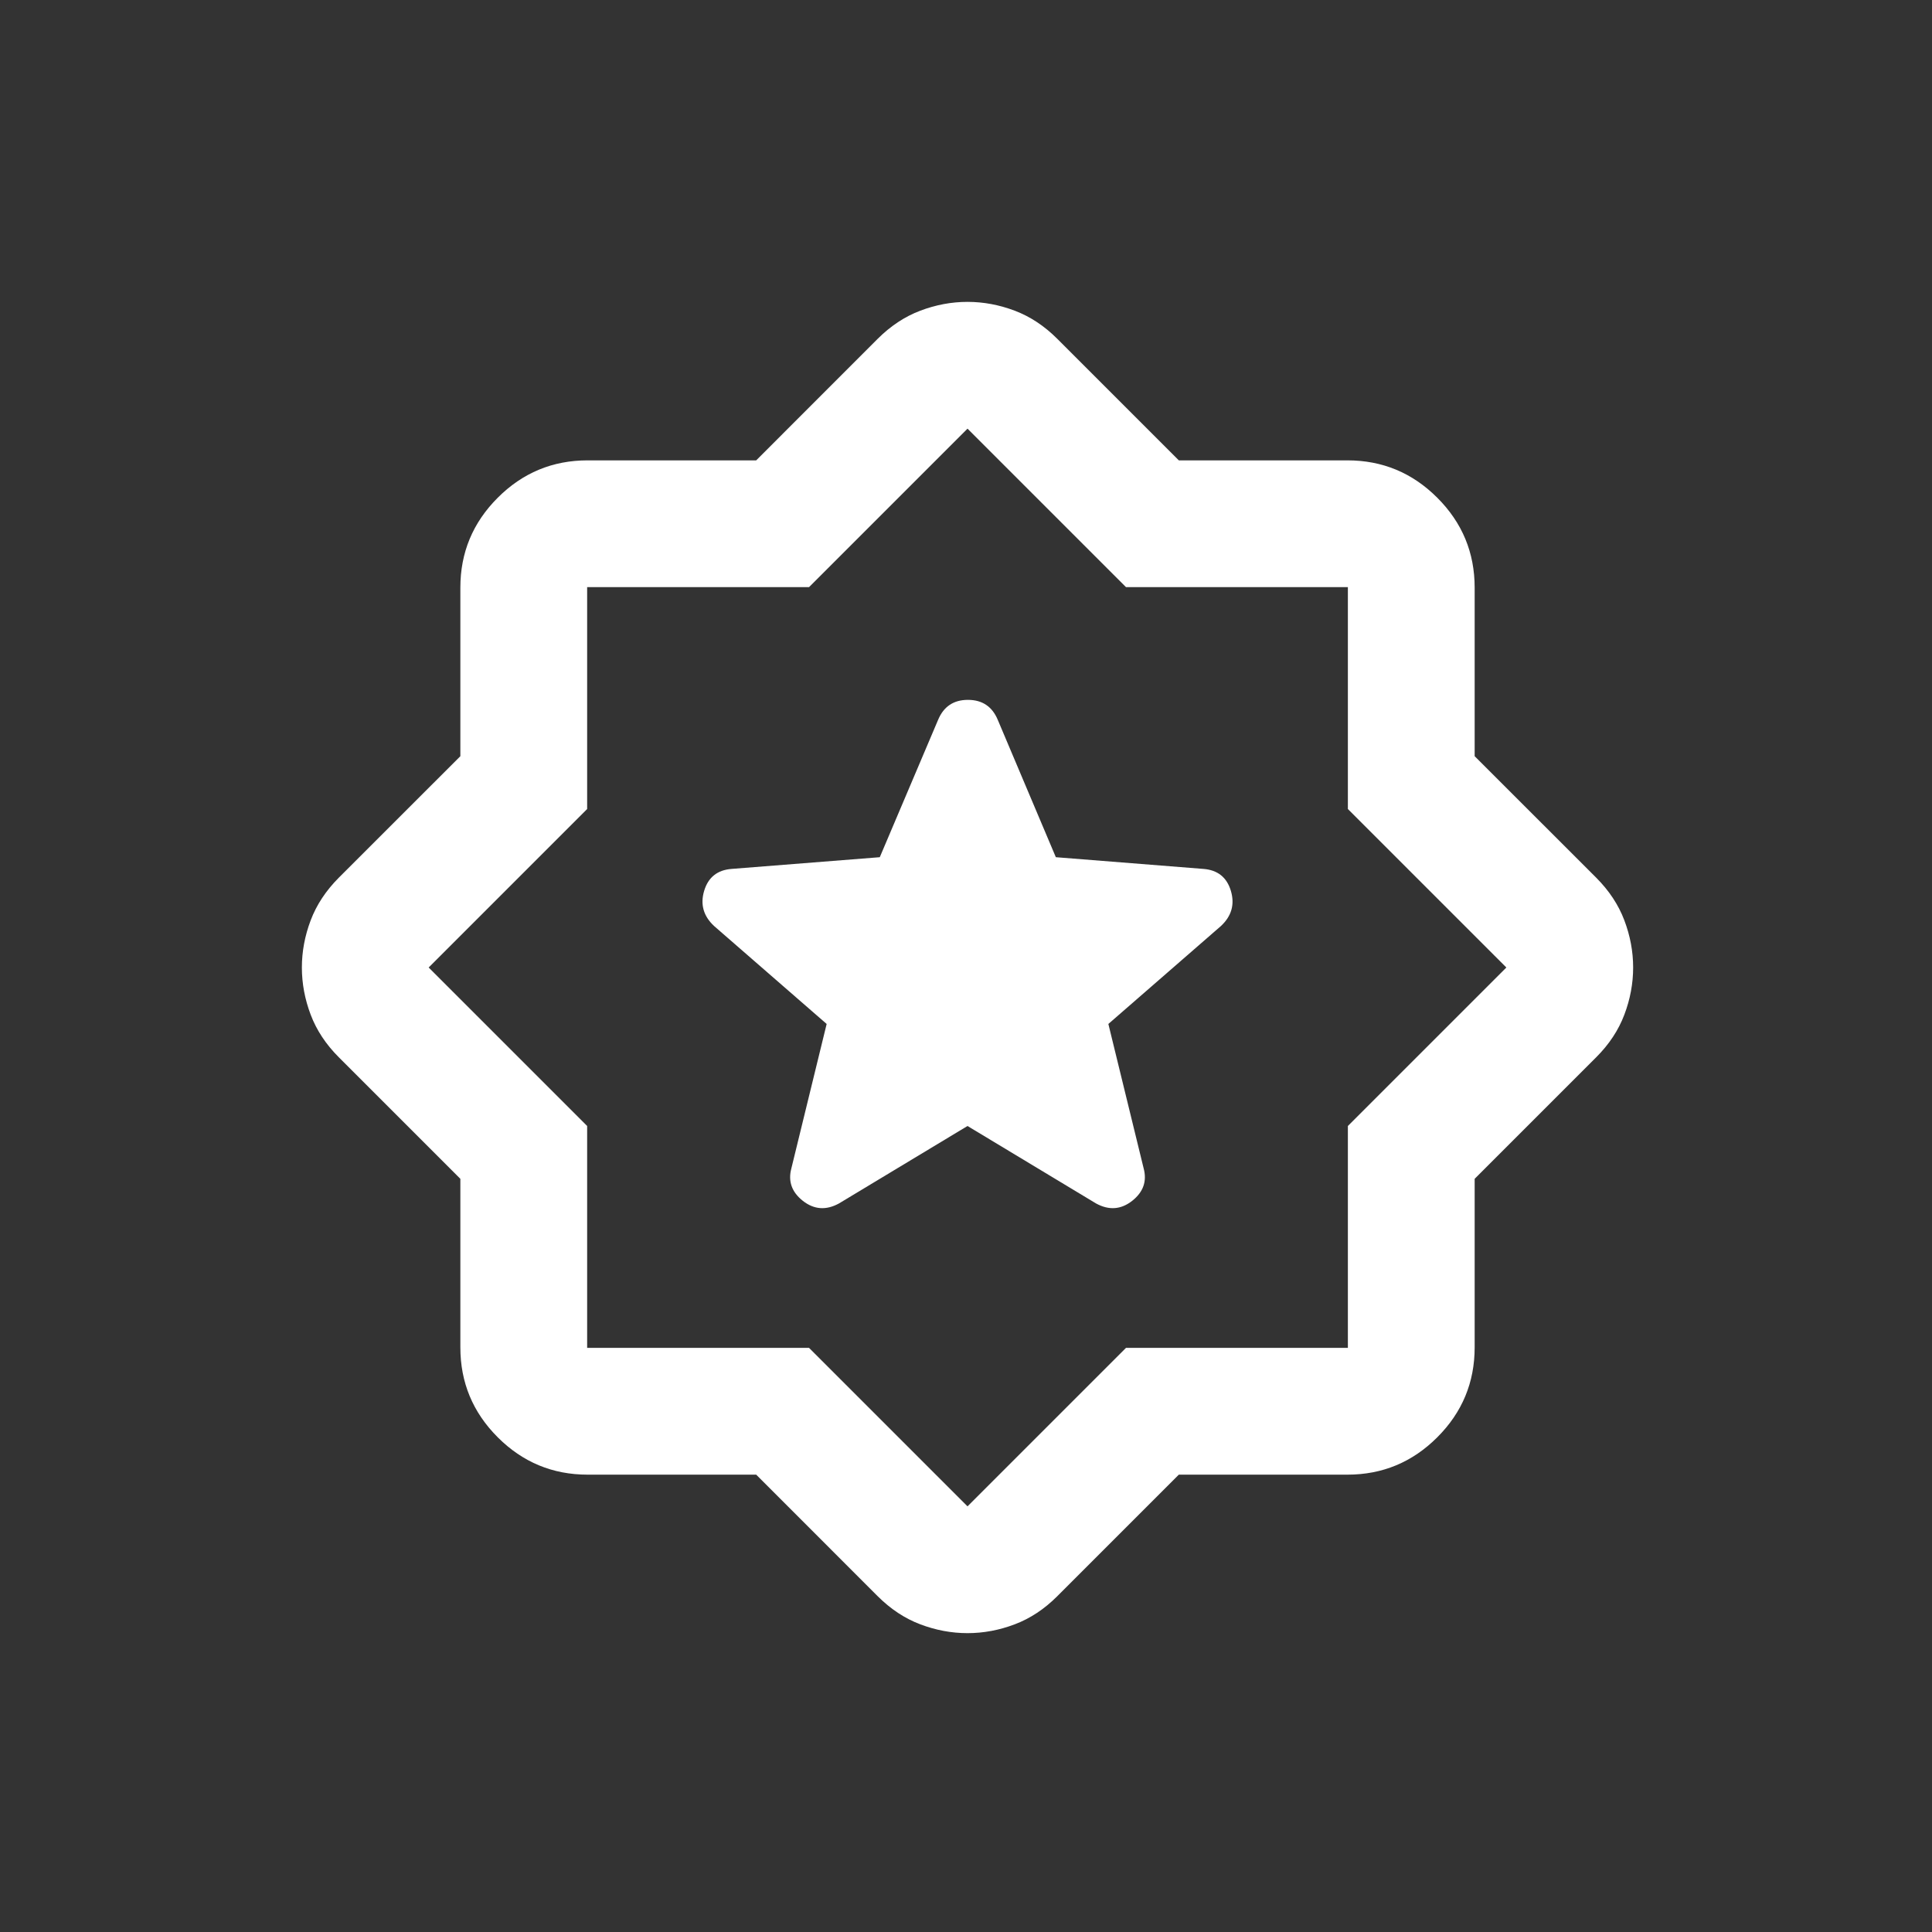 <svg xmlns="http://www.w3.org/2000/svg" width="32" height="32" viewBox="0 0 32 32" fill="none"><rect x="0" y="0" width="32" height="32" fill="#333333" stroke="none"/><mask id="mask0_31_6" style="mask-type:alpha" maskUnits="userSpaceOnUse" x="0" y="0" width="32" height="32"><rect width="32" height="32" fill="#D9D9D9"></rect></mask><g mask="url(#mask0_31_6)"><path d="M16.025 18.65L18.154 19.933C18.368 20.05 18.567 20.035 18.752 19.89C18.937 19.744 19 19.564 18.942 19.35L18.358 16.96L20.221 15.339C20.399 15.174 20.454 14.979 20.387 14.755C20.32 14.531 20.168 14.41 19.933 14.392L17.488 14.198L16.527 11.925C16.435 11.703 16.27 11.592 16.032 11.592C15.794 11.592 15.629 11.703 15.537 11.925L14.572 14.198L12.117 14.392C11.882 14.41 11.73 14.531 11.663 14.755C11.596 14.979 11.651 15.174 11.829 15.339L13.692 16.96L13.108 19.35C13.05 19.564 13.113 19.744 13.298 19.89C13.483 20.035 13.682 20.05 13.896 19.933L16.025 18.65ZM12.525 24.425H9.733C9.153 24.425 8.657 24.219 8.244 23.806C7.831 23.393 7.625 22.897 7.625 22.317V19.525L5.612 17.512C5.399 17.299 5.243 17.064 5.146 16.807C5.049 16.551 5 16.29 5 16.025C5 15.76 5.049 15.499 5.146 15.243C5.243 14.986 5.399 14.751 5.612 14.537L7.625 12.525V9.733C7.625 9.153 7.831 8.657 8.244 8.244C8.657 7.831 9.153 7.625 9.733 7.625H12.525L14.537 5.612C14.751 5.399 14.986 5.243 15.243 5.146C15.499 5.049 15.76 5 16.025 5C16.29 5 16.551 5.049 16.807 5.146C17.064 5.243 17.299 5.399 17.512 5.612L19.525 7.625H22.317C22.897 7.625 23.393 7.831 23.806 8.244C24.219 8.657 24.425 9.153 24.425 9.733V12.525L26.438 14.537C26.651 14.751 26.807 14.986 26.904 15.243C27.001 15.499 27.05 15.76 27.05 16.025C27.05 16.29 27.001 16.551 26.904 16.807C26.807 17.064 26.651 17.299 26.438 17.512L24.425 19.525V22.317C24.425 22.897 24.219 23.393 23.806 23.806C23.393 24.219 22.897 24.425 22.317 24.425H19.525L17.512 26.438C17.299 26.651 17.064 26.807 16.807 26.904C16.551 27.001 16.29 27.05 16.025 27.05C15.76 27.05 15.499 27.001 15.243 26.904C14.986 26.807 14.751 26.651 14.537 26.438L12.525 24.425ZM13.4 22.325L16.025 24.95L18.65 22.325H22.325V18.65L24.95 16.025L22.325 13.4V9.725H18.65L16.025 7.1L13.4 9.725H9.725V13.4L7.1 16.025L9.725 18.65V22.325H13.4Z" fill="white"></path></g></svg>